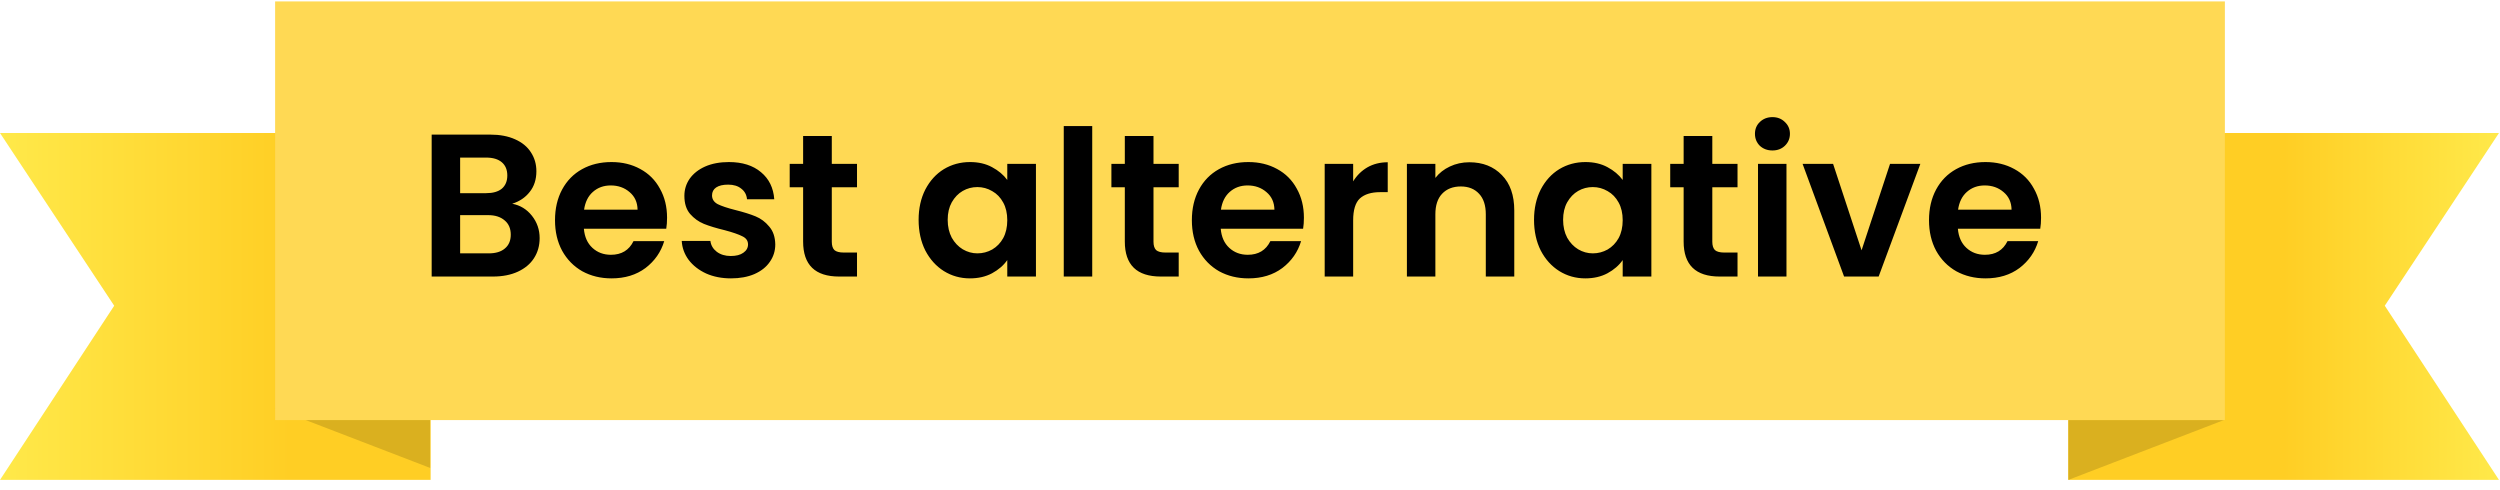 <svg width="209" height="41" viewBox="0 0 209 41" fill="none" xmlns="http://www.w3.org/2000/svg">
<path fill-rule="evenodd" clip-rule="evenodd" d="M172.914 11.119H208.914L199.367 25.559L208.914 40.119H172.914V11.119Z" fill="url(#paint0_linear_5569_14733)"/>
<path fill-rule="evenodd" clip-rule="evenodd" d="M185.914 35.119L172.914 40.119V35.119H185.914Z" fill="#DAB01F"/>
<path fill-rule="evenodd" clip-rule="evenodd" d="M36 11.119H0L9.547 25.559L0 40.119H36V11.119Z" fill="url(#paint1_linear_5569_14733)"/>
<path fill-rule="evenodd" clip-rule="evenodd" d="M22.957 34.119L35.957 39.119V34.119H22.957Z" fill="#DAB01F"/>
<path fill-rule="evenodd" clip-rule="evenodd" d="M23 0.119H186V35.119H23V0.119Z" fill="#FFD954"/>
<path d="M42.819 17.033C43.488 17.158 44.037 17.492 44.468 18.036C44.899 18.58 45.114 19.203 45.114 19.906C45.114 20.541 44.955 21.102 44.638 21.589C44.332 22.065 43.884 22.439 43.295 22.711C42.706 22.983 42.009 23.119 41.204 23.119H36.087V11.253H40.983C41.788 11.253 42.479 11.383 43.057 11.644C43.646 11.905 44.088 12.268 44.383 12.732C44.689 13.197 44.842 13.724 44.842 14.313C44.842 15.005 44.655 15.582 44.281 16.047C43.918 16.512 43.431 16.84 42.819 17.033ZM38.467 16.149H40.643C41.21 16.149 41.646 16.024 41.952 15.775C42.258 15.514 42.411 15.146 42.411 14.67C42.411 14.194 42.258 13.826 41.952 13.565C41.646 13.305 41.21 13.174 40.643 13.174H38.467V16.149ZM40.864 21.181C41.442 21.181 41.89 21.045 42.207 20.773C42.536 20.501 42.7 20.116 42.7 19.617C42.7 19.107 42.53 18.71 42.19 18.427C41.85 18.133 41.391 17.985 40.813 17.985H38.467V21.181H40.864ZM55.766 18.206C55.766 18.546 55.743 18.852 55.698 19.124H48.813C48.87 19.804 49.108 20.337 49.527 20.722C49.946 21.108 50.462 21.3 51.074 21.3C51.958 21.3 52.587 20.921 52.961 20.161H55.528C55.256 21.068 54.735 21.816 53.964 22.405C53.193 22.983 52.247 23.272 51.125 23.272C50.218 23.272 49.402 23.074 48.677 22.677C47.963 22.269 47.402 21.697 46.994 20.96C46.597 20.224 46.399 19.373 46.399 18.41C46.399 17.436 46.597 16.58 46.994 15.843C47.391 15.107 47.946 14.54 48.66 14.143C49.374 13.746 50.196 13.548 51.125 13.548C52.02 13.548 52.819 13.741 53.522 14.126C54.236 14.511 54.786 15.061 55.171 15.775C55.568 16.478 55.766 17.288 55.766 18.206ZM53.301 17.526C53.29 16.914 53.069 16.427 52.638 16.064C52.207 15.69 51.68 15.503 51.057 15.503C50.468 15.503 49.969 15.684 49.561 16.047C49.164 16.398 48.921 16.892 48.83 17.526H53.301ZM61.107 23.272C60.336 23.272 59.645 23.136 59.033 22.864C58.421 22.581 57.934 22.201 57.571 21.725C57.22 21.249 57.027 20.722 56.993 20.144H59.39C59.435 20.507 59.611 20.807 59.917 21.045C60.234 21.283 60.625 21.402 61.09 21.402C61.543 21.402 61.895 21.311 62.144 21.13C62.405 20.949 62.535 20.716 62.535 20.433C62.535 20.127 62.376 19.901 62.059 19.753C61.753 19.595 61.26 19.424 60.58 19.243C59.877 19.073 59.299 18.898 58.846 18.716C58.404 18.535 58.019 18.257 57.69 17.883C57.373 17.509 57.214 17.005 57.214 16.37C57.214 15.849 57.361 15.373 57.656 14.942C57.962 14.511 58.393 14.171 58.948 13.922C59.515 13.673 60.178 13.548 60.937 13.548C62.059 13.548 62.954 13.832 63.623 14.398C64.292 14.954 64.66 15.707 64.728 16.659H62.45C62.416 16.285 62.257 15.991 61.974 15.775C61.702 15.549 61.334 15.435 60.869 15.435C60.438 15.435 60.104 15.514 59.866 15.673C59.639 15.832 59.526 16.053 59.526 16.336C59.526 16.654 59.685 16.897 60.002 17.067C60.319 17.226 60.812 17.39 61.481 17.56C62.161 17.73 62.722 17.906 63.164 18.087C63.606 18.268 63.986 18.552 64.303 18.937C64.632 19.311 64.802 19.81 64.813 20.433C64.813 20.977 64.66 21.465 64.354 21.895C64.059 22.326 63.629 22.666 63.062 22.915C62.507 23.153 61.855 23.272 61.107 23.272ZM69.538 15.656V20.212C69.538 20.529 69.611 20.762 69.759 20.909C69.917 21.045 70.178 21.113 70.541 21.113H71.646V23.119H70.15C68.144 23.119 67.141 22.145 67.141 20.195V15.656H66.019V13.701H67.141V11.372H69.538V13.701H71.646V15.656H69.538ZM76.796 18.376C76.796 17.424 76.983 16.58 77.357 15.843C77.743 15.107 78.258 14.54 78.904 14.143C79.562 13.746 80.293 13.548 81.097 13.548C81.8 13.548 82.412 13.69 82.933 13.973C83.466 14.257 83.891 14.614 84.208 15.044V13.701H86.605V23.119H84.208V21.742C83.902 22.184 83.477 22.552 82.933 22.847C82.401 23.131 81.783 23.272 81.08 23.272C80.287 23.272 79.562 23.068 78.904 22.66C78.258 22.252 77.743 21.68 77.357 20.943C76.983 20.195 76.796 19.34 76.796 18.376ZM84.208 18.41C84.208 17.832 84.095 17.339 83.868 16.931C83.642 16.512 83.336 16.195 82.95 15.979C82.565 15.752 82.151 15.639 81.709 15.639C81.267 15.639 80.859 15.747 80.485 15.962C80.111 16.177 79.805 16.495 79.567 16.914C79.341 17.322 79.227 17.809 79.227 18.376C79.227 18.943 79.341 19.442 79.567 19.872C79.805 20.291 80.111 20.614 80.485 20.841C80.871 21.068 81.279 21.181 81.709 21.181C82.151 21.181 82.565 21.073 82.95 20.858C83.336 20.631 83.642 20.314 83.868 19.906C84.095 19.487 84.208 18.988 84.208 18.41ZM91.31 10.539V23.119H88.93V10.539H91.31ZM96.432 15.656V20.212C96.432 20.529 96.506 20.762 96.653 20.909C96.812 21.045 97.073 21.113 97.435 21.113H98.54V23.119H97.044C95.038 23.119 94.035 22.145 94.035 20.195V15.656H92.913V13.701H94.035V11.372H96.432V13.701H98.54V15.656H96.432ZM109.007 18.206C109.007 18.546 108.984 18.852 108.939 19.124H102.054C102.111 19.804 102.349 20.337 102.768 20.722C103.187 21.108 103.703 21.3 104.315 21.3C105.199 21.3 105.828 20.921 106.202 20.161H108.769C108.497 21.068 107.976 21.816 107.205 22.405C106.434 22.983 105.488 23.272 104.366 23.272C103.459 23.272 102.643 23.074 101.918 22.677C101.204 22.269 100.643 21.697 100.235 20.96C99.838 20.224 99.64 19.373 99.64 18.41C99.64 17.436 99.838 16.58 100.235 15.843C100.632 15.107 101.187 14.54 101.901 14.143C102.615 13.746 103.437 13.548 104.366 13.548C105.261 13.548 106.06 13.741 106.763 14.126C107.477 14.511 108.027 15.061 108.412 15.775C108.809 16.478 109.007 17.288 109.007 18.206ZM106.542 17.526C106.531 16.914 106.31 16.427 105.879 16.064C105.448 15.69 104.921 15.503 104.298 15.503C103.709 15.503 103.21 15.684 102.802 16.047C102.405 16.398 102.162 16.892 102.071 17.526H106.542ZM113.124 15.163C113.43 14.665 113.827 14.274 114.314 13.99C114.813 13.707 115.38 13.565 116.014 13.565V16.064H115.385C114.637 16.064 114.071 16.24 113.685 16.591C113.311 16.942 113.124 17.555 113.124 18.427V23.119H110.744V13.701H113.124V15.163ZM122.836 13.565C123.958 13.565 124.865 13.922 125.556 14.636C126.248 15.339 126.593 16.325 126.593 17.594V23.119H124.213V17.917C124.213 17.169 124.026 16.597 123.652 16.2C123.278 15.792 122.768 15.588 122.122 15.588C121.465 15.588 120.944 15.792 120.558 16.2C120.184 16.597 119.997 17.169 119.997 17.917V23.119H117.617V13.701H119.997V14.874C120.315 14.466 120.717 14.149 121.204 13.922C121.703 13.684 122.247 13.565 122.836 13.565ZM128.245 18.376C128.245 17.424 128.432 16.58 128.806 15.843C129.191 15.107 129.707 14.54 130.353 14.143C131.01 13.746 131.741 13.548 132.546 13.548C133.248 13.548 133.86 13.69 134.382 13.973C134.914 14.257 135.339 14.614 135.657 15.044V13.701H138.054V23.119H135.657V21.742C135.351 22.184 134.926 22.552 134.382 22.847C133.849 23.131 133.231 23.272 132.529 23.272C131.735 23.272 131.01 23.068 130.353 22.66C129.707 22.252 129.191 21.68 128.806 20.943C128.432 20.195 128.245 19.34 128.245 18.376ZM135.657 18.41C135.657 17.832 135.543 17.339 135.317 16.931C135.09 16.512 134.784 16.195 134.399 15.979C134.013 15.752 133.6 15.639 133.158 15.639C132.716 15.639 132.308 15.747 131.934 15.962C131.56 16.177 131.254 16.495 131.016 16.914C130.789 17.322 130.676 17.809 130.676 18.376C130.676 18.943 130.789 19.442 131.016 19.872C131.254 20.291 131.56 20.614 131.934 20.841C132.319 21.068 132.727 21.181 133.158 21.181C133.6 21.181 134.013 21.073 134.399 20.858C134.784 20.631 135.09 20.314 135.317 19.906C135.543 19.487 135.657 18.988 135.657 18.41ZM143.149 15.656V20.212C143.149 20.529 143.223 20.762 143.37 20.909C143.529 21.045 143.789 21.113 144.152 21.113H145.257V23.119H143.761C141.755 23.119 140.752 22.145 140.752 20.195V15.656H139.63V13.701H140.752V11.372H143.149V13.701H145.257V15.656H143.149ZM148.176 12.579C147.757 12.579 147.405 12.449 147.122 12.188C146.85 11.916 146.714 11.582 146.714 11.185C146.714 10.789 146.85 10.46 147.122 10.199C147.405 9.927 147.757 9.791 148.176 9.791C148.595 9.791 148.941 9.927 149.213 10.199C149.496 10.46 149.638 10.789 149.638 11.185C149.638 11.582 149.496 11.916 149.213 12.188C148.941 12.449 148.595 12.579 148.176 12.579ZM149.349 13.701V23.119H146.969V13.701H149.349ZM155.627 20.926L158.007 13.701H160.54L157.055 23.119H154.165L150.697 13.701H153.247L155.627 20.926ZM170.632 18.206C170.632 18.546 170.609 18.852 170.564 19.124H163.679C163.736 19.804 163.974 20.337 164.393 20.722C164.812 21.108 165.328 21.3 165.94 21.3C166.824 21.3 167.453 20.921 167.827 20.161H170.394C170.122 21.068 169.601 21.816 168.83 22.405C168.059 22.983 167.113 23.272 165.991 23.272C165.084 23.272 164.268 23.074 163.543 22.677C162.829 22.269 162.268 21.697 161.86 20.96C161.463 20.224 161.265 19.373 161.265 18.41C161.265 17.436 161.463 16.58 161.86 15.843C162.257 15.107 162.812 14.54 163.526 14.143C164.24 13.746 165.062 13.548 165.991 13.548C166.886 13.548 167.685 13.741 168.388 14.126C169.102 14.511 169.652 15.061 170.037 15.775C170.434 16.478 170.632 17.288 170.632 18.206ZM168.167 17.526C168.156 16.914 167.935 16.427 167.504 16.064C167.073 15.69 166.546 15.503 165.923 15.503C165.334 15.503 164.835 15.684 164.427 16.047C164.03 16.398 163.787 16.892 163.696 17.526H168.167Z" fill="black"/>
<defs>
<linearGradient id="paint0_linear_5569_14733" x1="190.914" y1="32.869" x2="208.914" y2="32.869" gradientUnits="userSpaceOnUse">
<stop stop-color="#FFCE24"/>
<stop offset="1" stop-color="#FFE94A"/>
</linearGradient>
<linearGradient id="paint1_linear_5569_14733" x1="24.28" y1="35.399" x2="0" y2="35.399" gradientUnits="userSpaceOnUse">
<stop stop-color="#FFCE24"/>
<stop offset="1" stop-color="#FFE94A"/>
</linearGradient>
</defs>
</svg>
